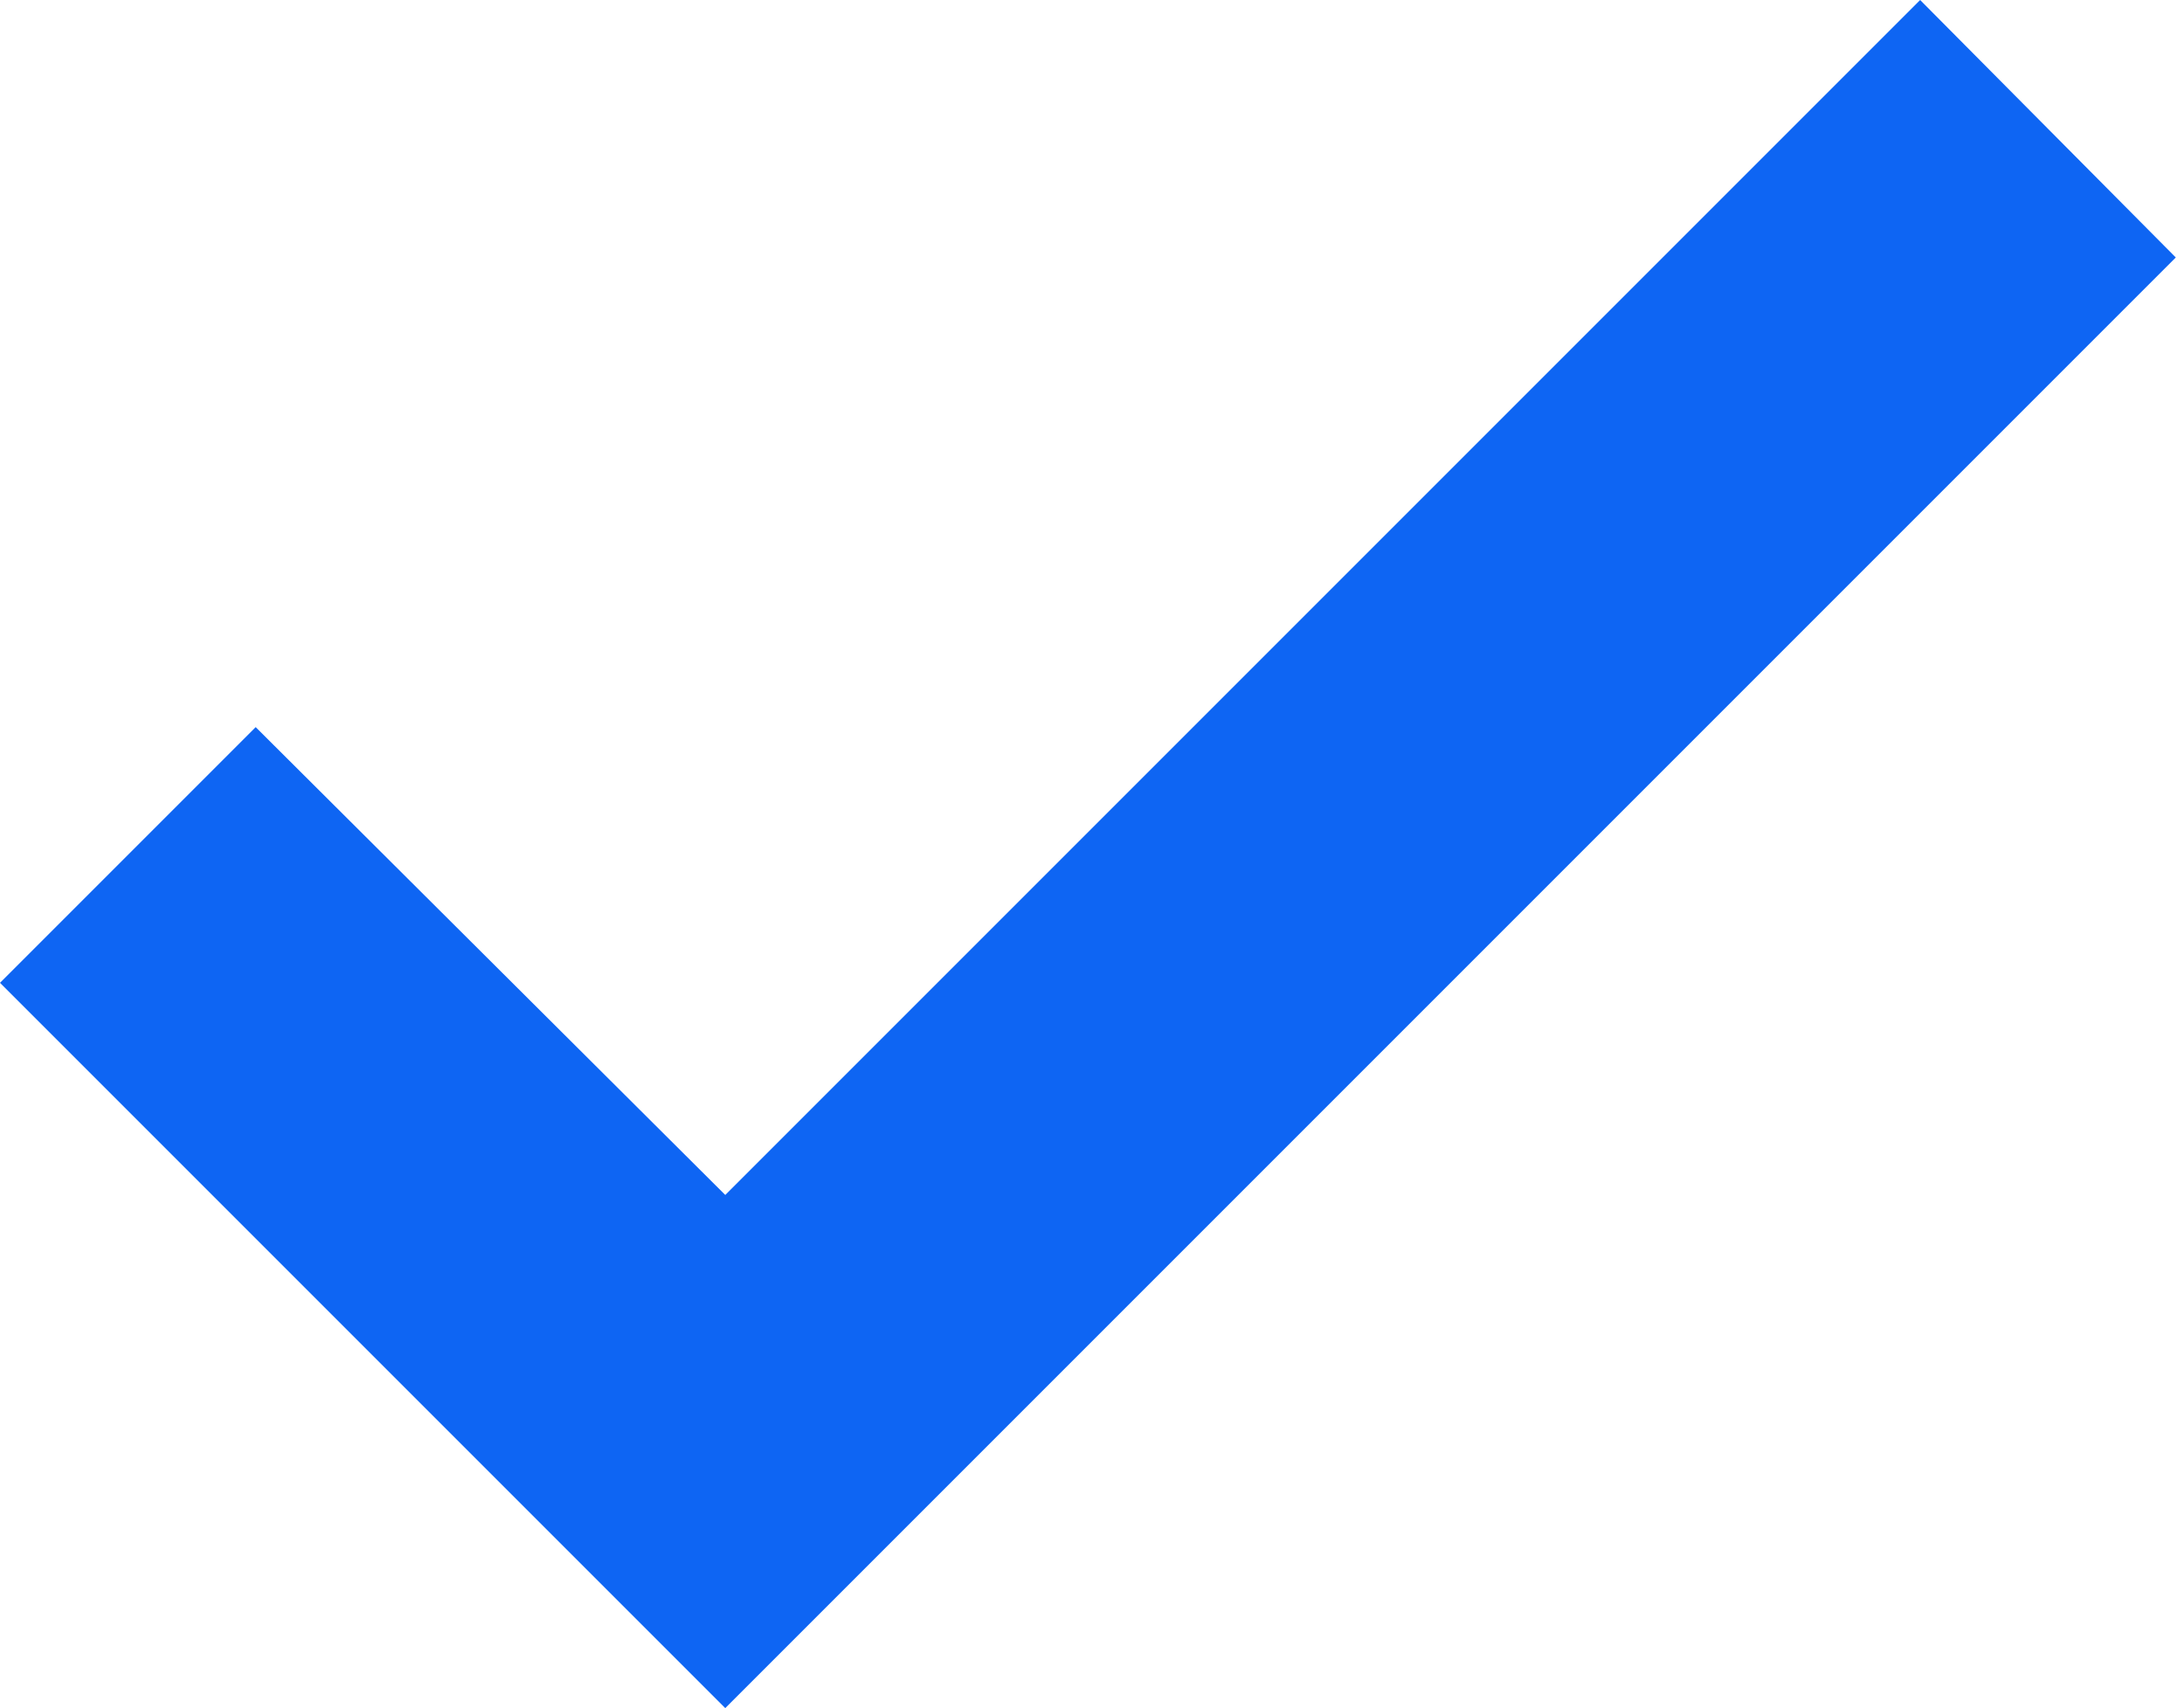 <?xml version="1.0" encoding="UTF-8"?> <svg xmlns="http://www.w3.org/2000/svg" width="78" height="61" viewBox="0 0 78 61" fill="none"> <path d="M25.902 61L0 35.098L9.131 25.967L25.902 42.674L68.576 0L77.707 9.195L25.902 61Z" fill="#0E65F3"></path> </svg> 